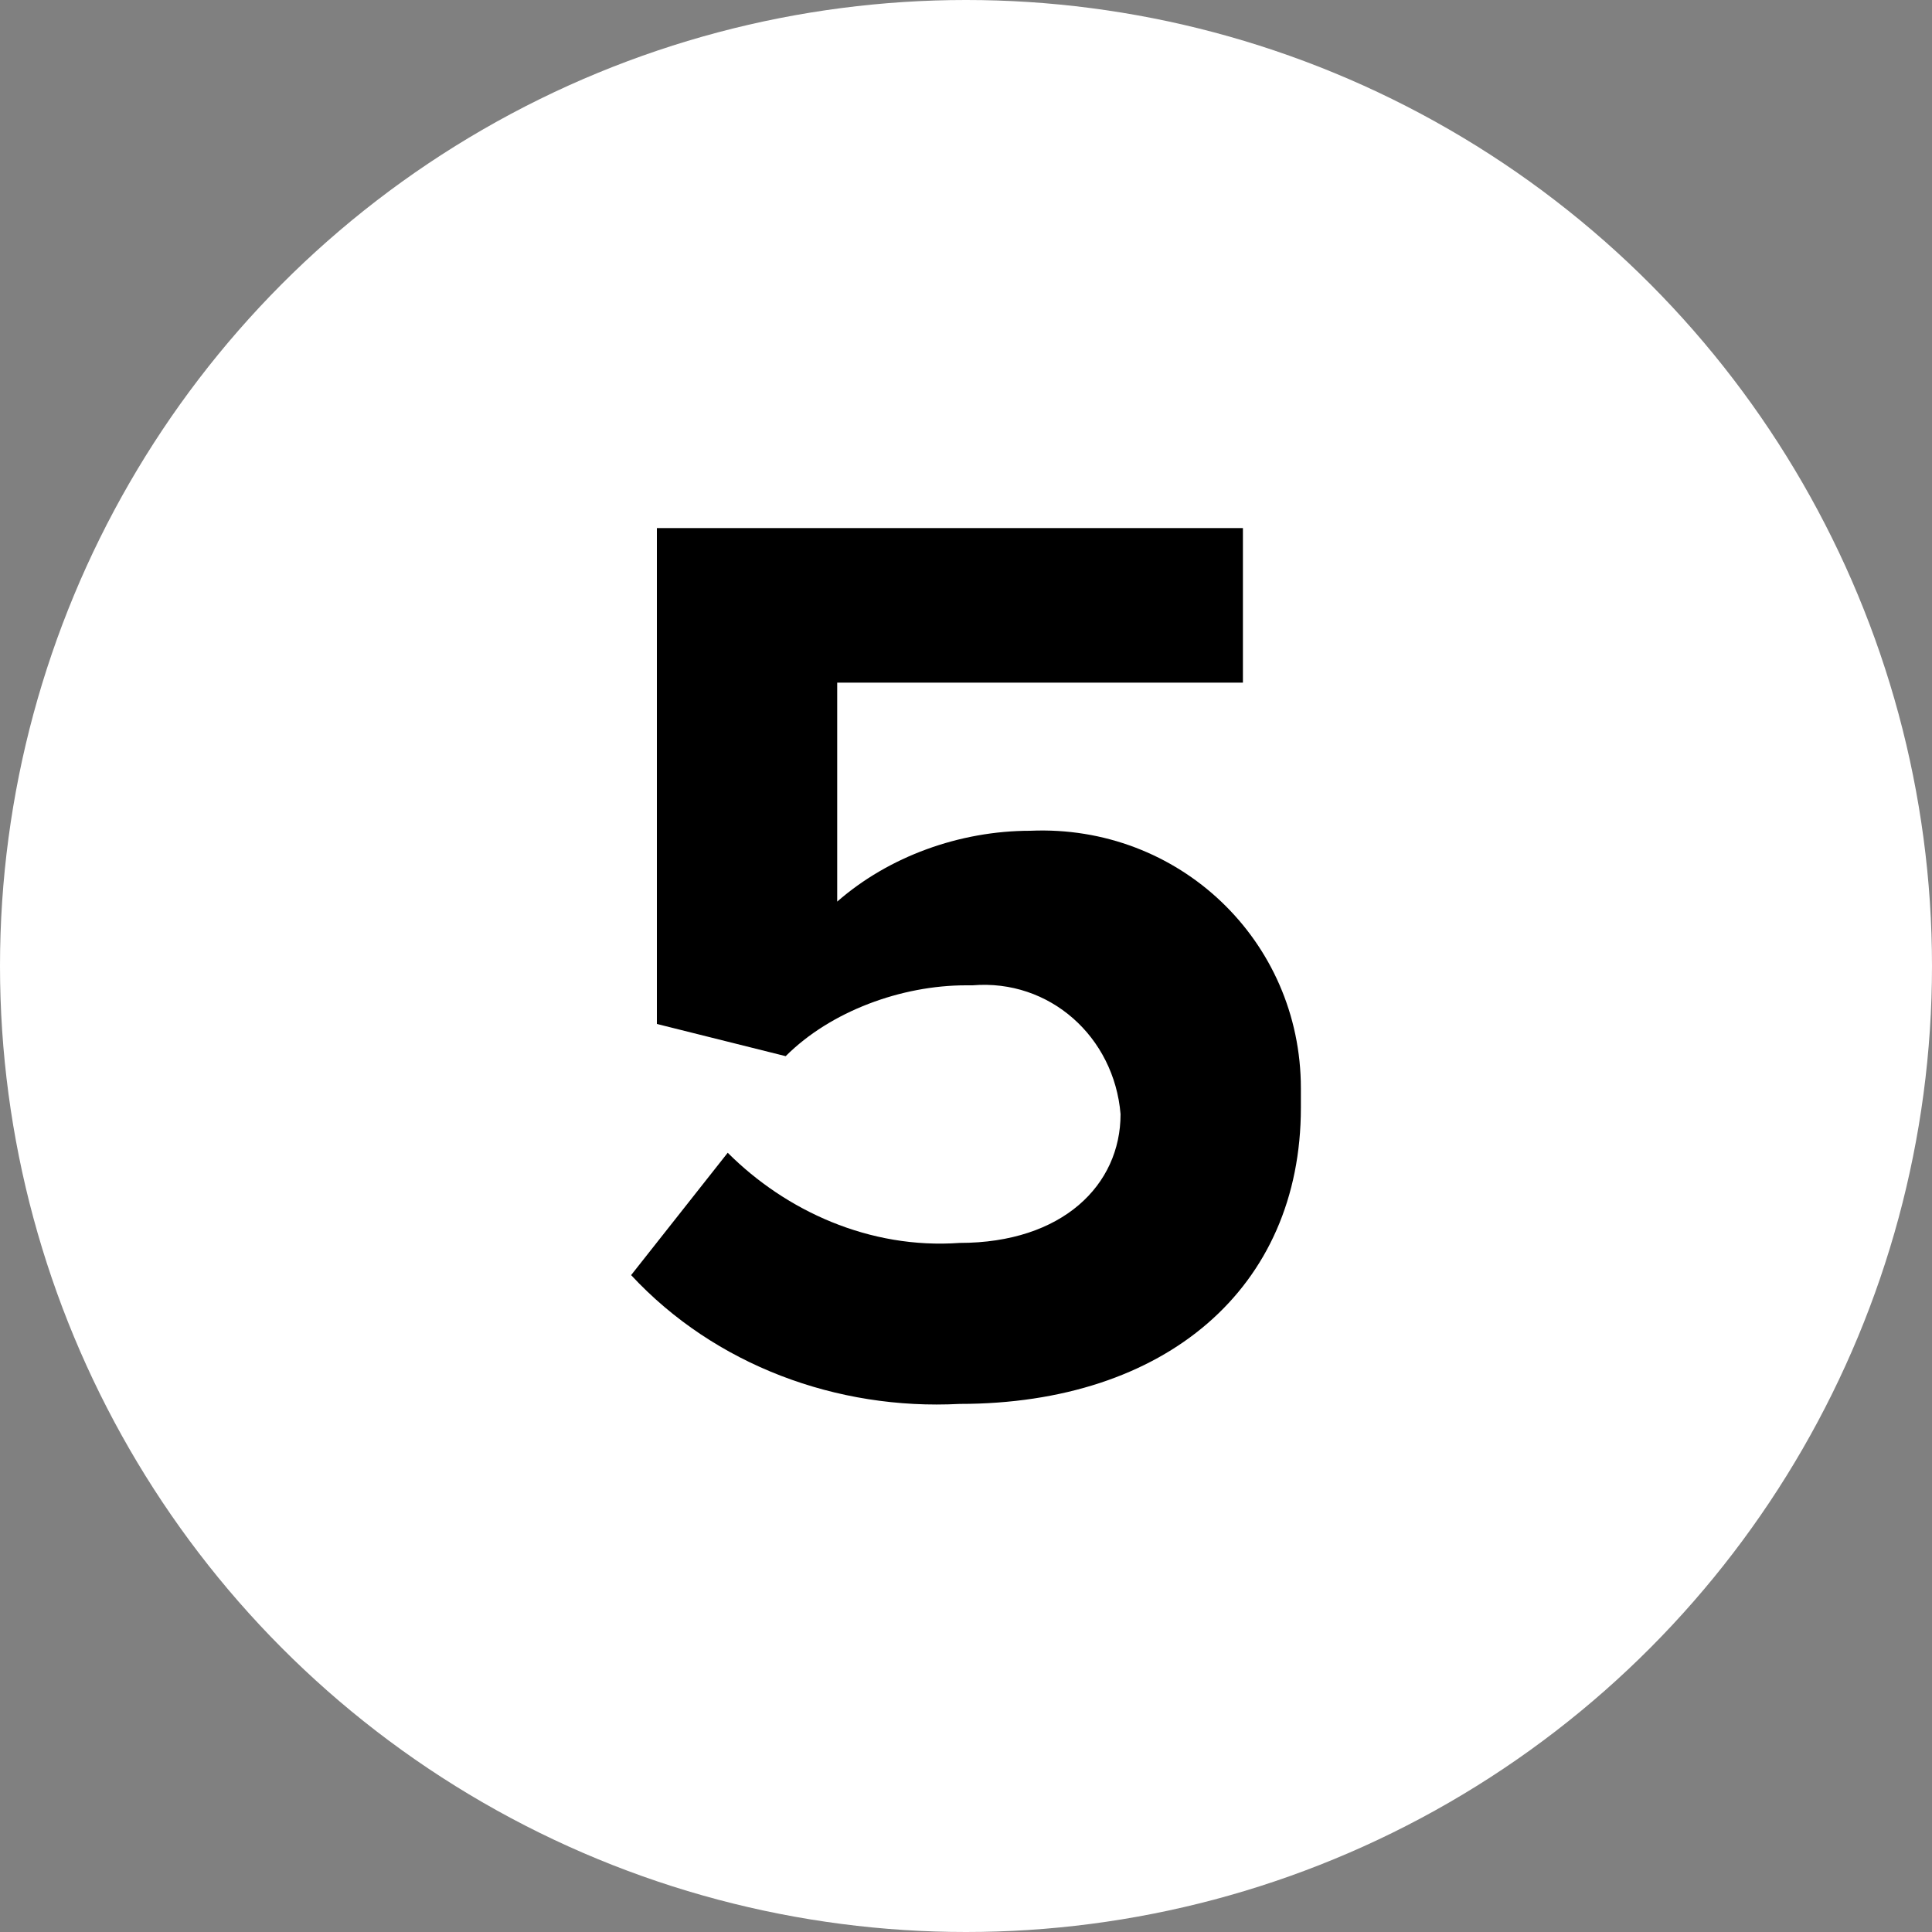 <svg xmlns="http://www.w3.org/2000/svg" viewBox="0 0 30 30"><rect x="0" y="0" width="30" height="30" fill="#808080" stroke="none"/><circle cx="15" cy="15" r="15" fill="#fff"/><path d="M11.3 17.9c.9.9 2.2 1.5 3.6 1.4 1.6 0 2.5-.9 2.5-2-.1-1.2-1.1-2.1-2.3-2H15c-1 0-2.1.4-2.8 1.1l-2-.5V8.2h9.1v2.4H13V14c.8-.7 1.9-1.1 3-1.1 2.3-.1 4.2 1.7 4.2 4v.3c0 2.8-2.1 4.6-5.3 4.6-1.9.1-3.8-.6-5.1-2l1.5-1.9z"/></svg>